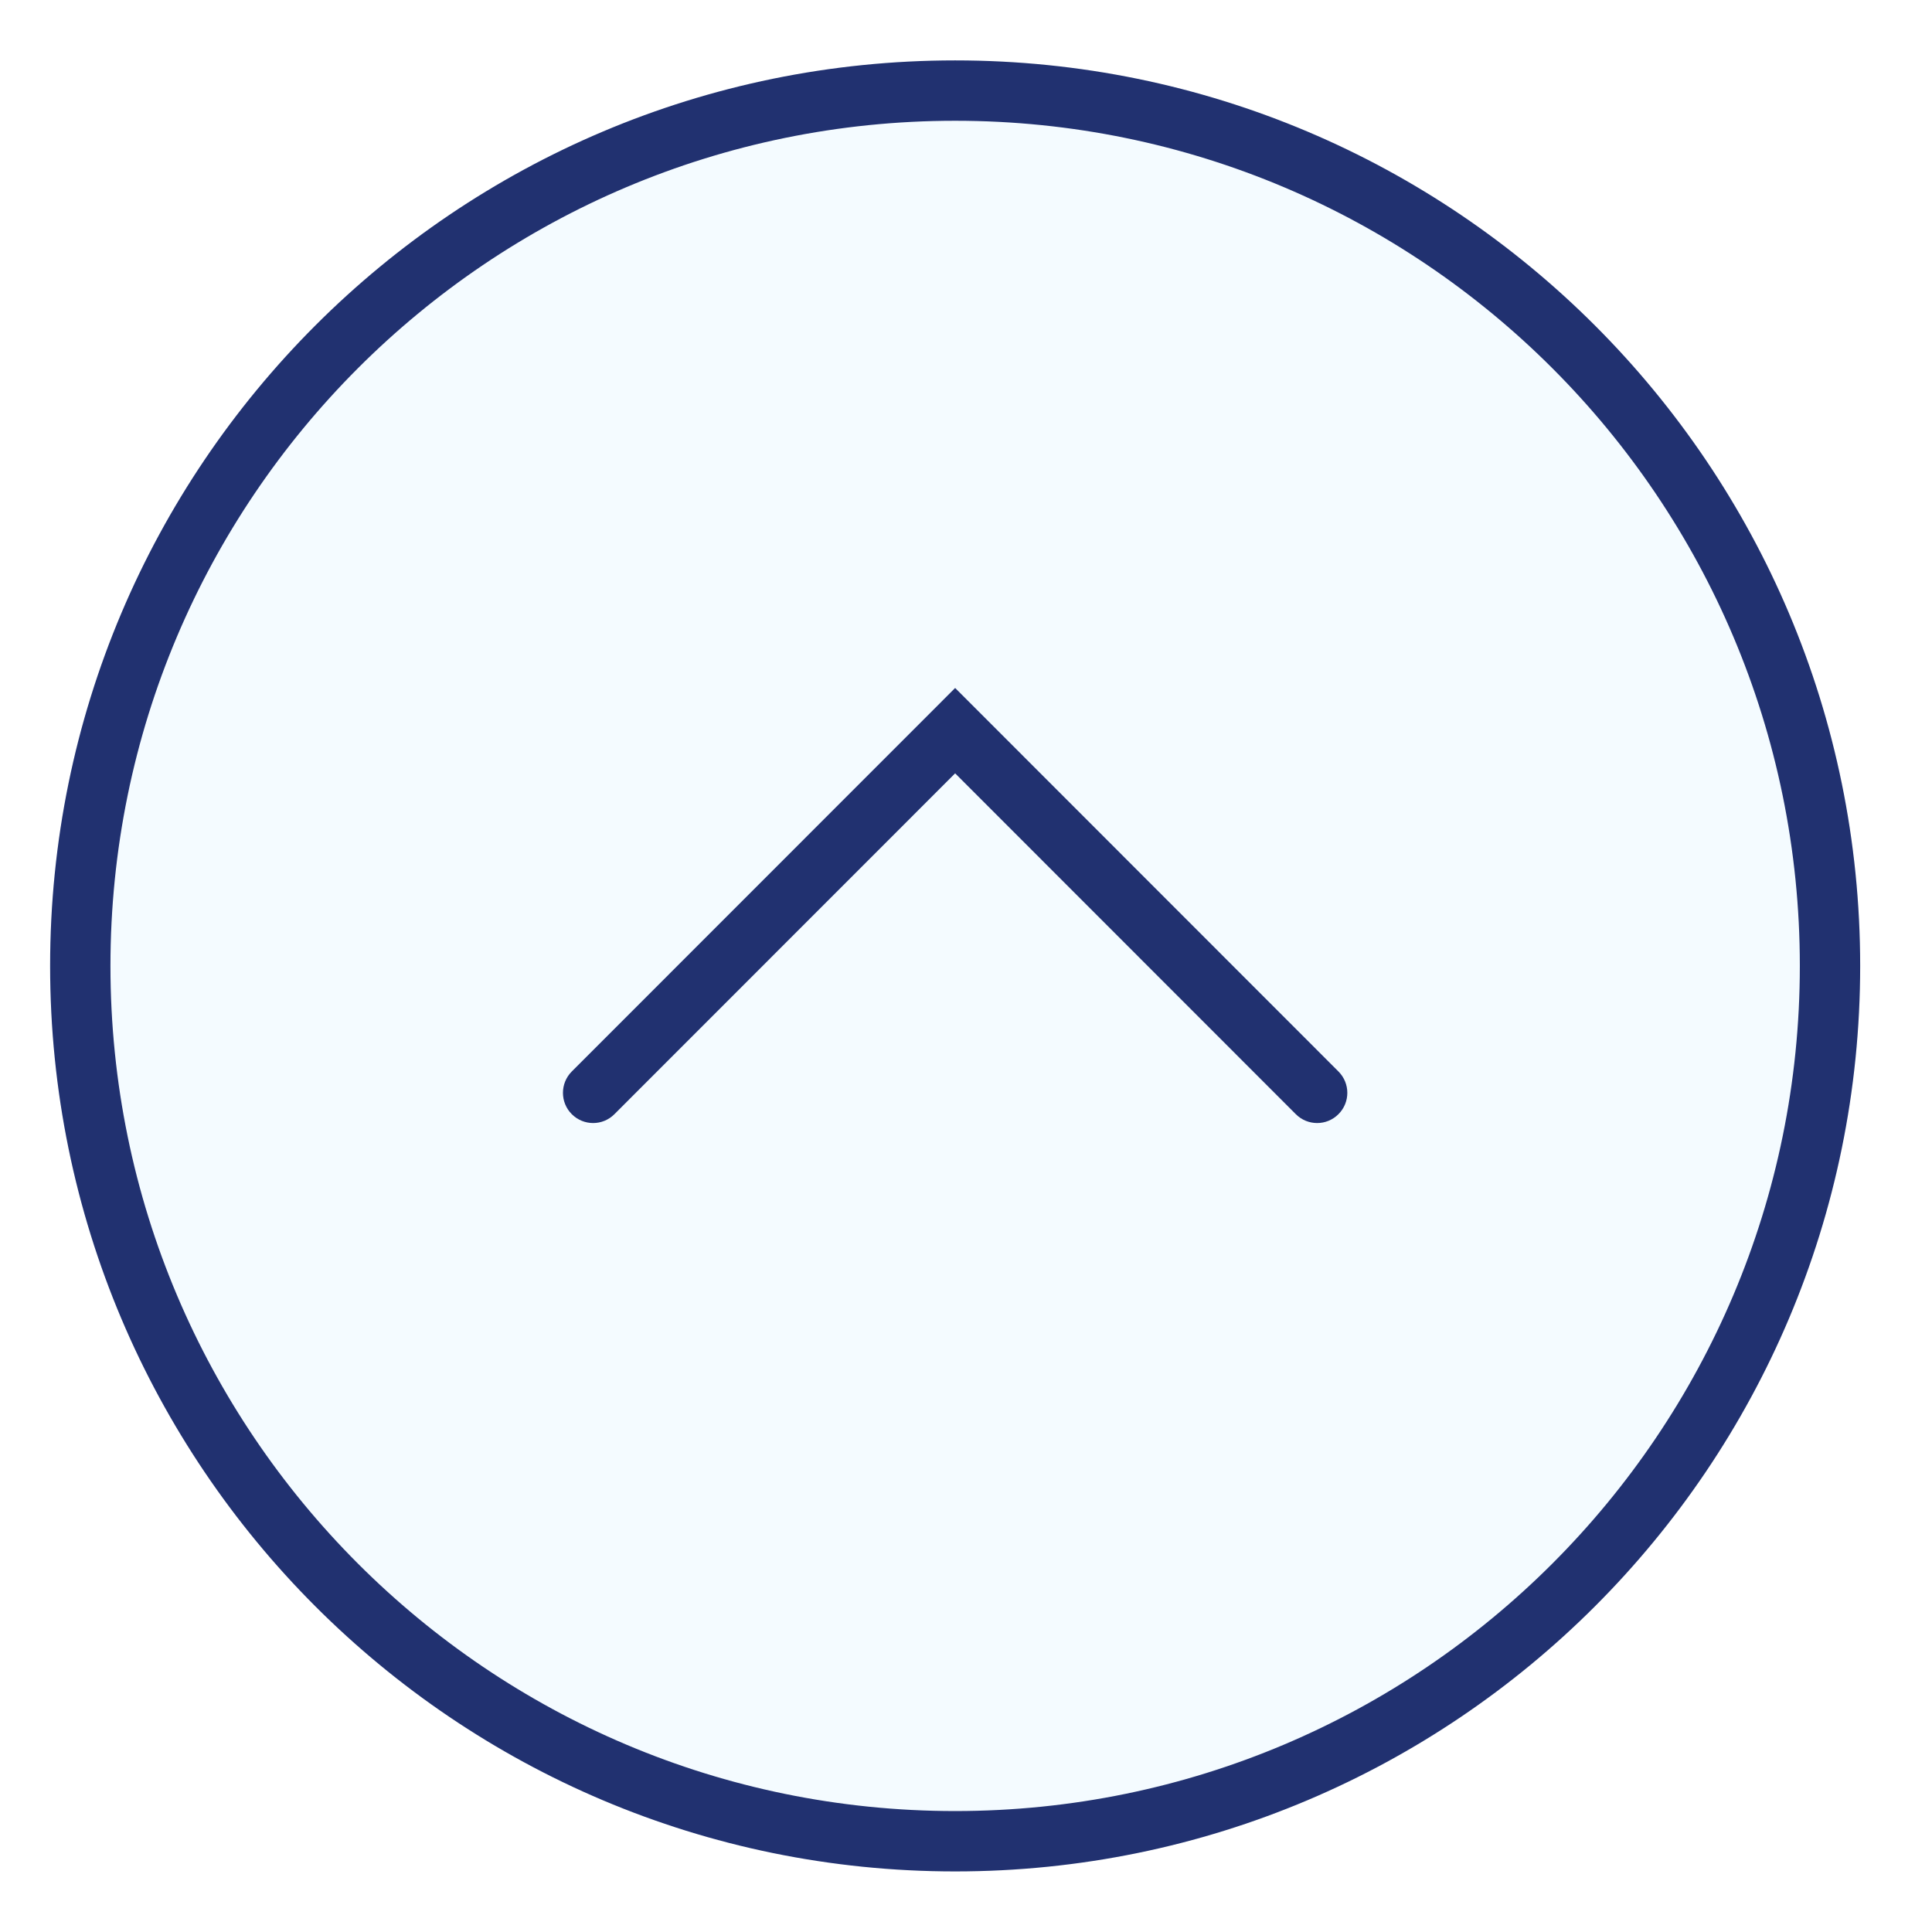 <?xml version="1.0" encoding="UTF-8" standalone="no"?>
<!DOCTYPE svg PUBLIC "-//W3C//DTD SVG 1.1//EN" "http://www.w3.org/Graphics/SVG/1.1/DTD/svg11.dtd">
<svg width="100%" height="100%" viewBox="0 0 32 32" version="1.1" xmlns="http://www.w3.org/2000/svg" xmlns:xlink="http://www.w3.org/1999/xlink" xml:space="preserve" xmlns:serif="http://www.serif.com/" style="fill-rule:evenodd;clip-rule:evenodd;stroke-linejoin:round;stroke-miterlimit:2;">
    <g transform="matrix(1,0,0,1,0,-264)">
        <g id="Монтажная-область2" serif:id="Монтажная область2" transform="matrix(0.941,0,0,0.919,179.765,-46.774)">
            <rect x="-191" y="338.178" width="34" height="34.822" style="fill:none;"/>
            <g transform="matrix(-1.062,1.33264e-16,-1.30119e-16,-1.088,-650,266.358)">
                <g transform="matrix(1,0,0,1,-463,-97)">
                    <path d="M0,15C0,6.716 6.716,0 15,0C23.284,0 30,6.716 30,15C30,23.284 23.284,30 15,30C6.716,30 0,23.284 0,15Z" style="fill:rgb(202,239,255);fill-opacity:0.2;fill-rule:nonzero;"/>
                </g>
                <g transform="matrix(1,0,0,1,-463,-97)">
                    <path d="M29,15C29,7.268 22.732,1 15,1C7.268,1 1,7.268 1,15C1,22.732 7.268,29 15,29L15,30C6.716,30 0,23.284 0,15C0,6.716 6.716,0 15,0C23.284,0 30,6.716 30,15C30,23.284 23.284,30 15,30L15,29C22.732,29 29,22.732 29,15Z" style="fill:rgb(33,49,112);fill-rule:nonzero;"/>
                </g>
                <g transform="matrix(1,0,0,1,-463,-97.103)">
                    <path d="M21.354,13.354C21.549,13.158 21.549,12.842 21.354,12.647C21.158,12.451 20.842,12.451 20.647,12.647L15,18.293L9.354,12.647C9.158,12.451 8.842,12.451 8.647,12.647C8.451,12.842 8.451,13.158 8.647,13.354L15,19.707L21.354,13.354Z" style="fill:rgb(33,49,112);fill-rule:nonzero;"/>
                </g>
            </g>
        </g>
    </g>
</svg>
